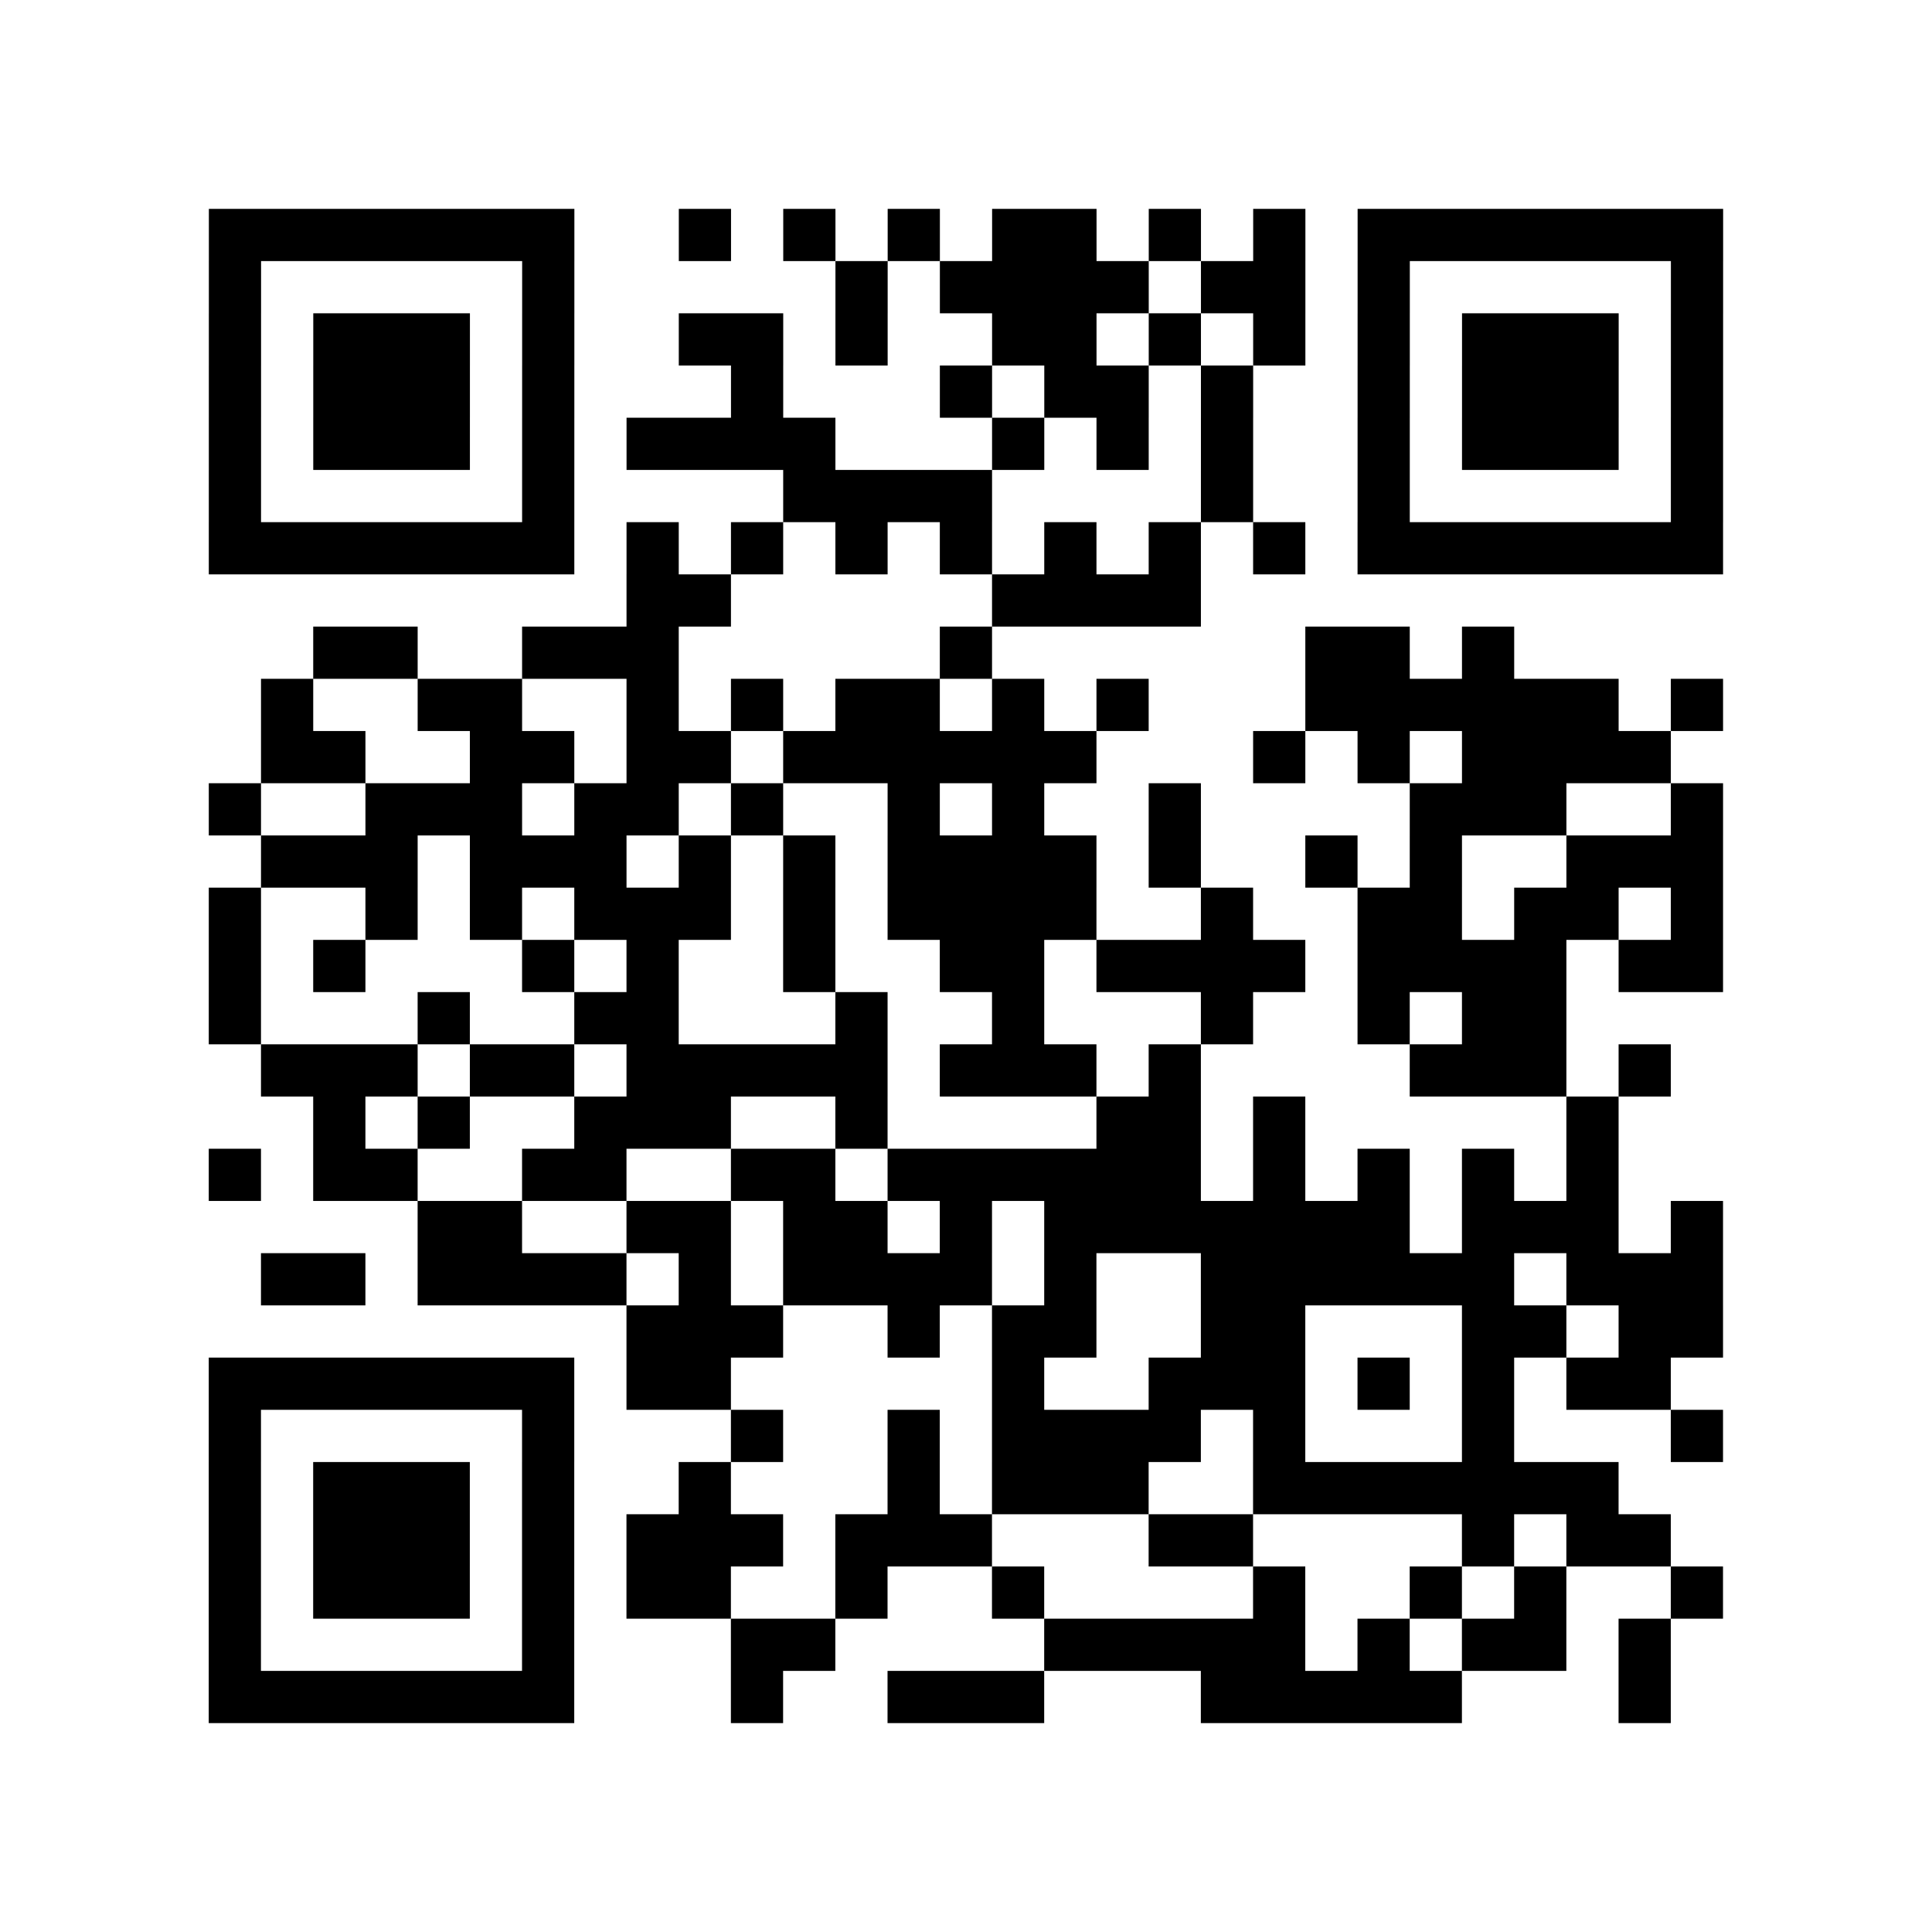 <?xml version="1.0" encoding="UTF-8"?>
<svg xmlns="http://www.w3.org/2000/svg" height="37" width="37" class="pyqrcode"><path stroke="#000" class="pyqrline" d="M4 4.5h7m2 0h1m1 0h1m1 0h1m1 0h2m1 0h1m1 0h1m1 0h7m-29 1h1m5 0h1m5 0h1m1 0h4m1 0h2m1 0h1m5 0h1m-29 1h1m1 0h3m1 0h1m2 0h2m1 0h1m2 0h2m1 0h1m1 0h1m1 0h1m1 0h3m1 0h1m-29 1h1m1 0h3m1 0h1m3 0h1m3 0h1m1 0h2m1 0h1m2 0h1m1 0h3m1 0h1m-29 1h1m1 0h3m1 0h1m1 0h4m3 0h1m1 0h1m1 0h1m2 0h1m1 0h3m1 0h1m-29 1h1m5 0h1m4 0h4m4 0h1m2 0h1m5 0h1m-29 1h7m1 0h1m1 0h1m1 0h1m1 0h1m1 0h1m1 0h1m1 0h1m1 0h7m-21 1h2m5 0h4m-17 1h2m2 0h3m5 0h1m6 0h2m1 0h1m-24 1h1m2 0h2m2 0h1m1 0h1m1 0h2m1 0h1m1 0h1m3 0h6m1 0h1m-28 1h2m2 0h2m1 0h2m1 0h6m3 0h1m1 0h1m1 0h4m-28 1h1m2 0h3m1 0h2m1 0h1m2 0h1m1 0h1m2 0h1m4 0h3m2 0h1m-28 1h3m1 0h3m1 0h1m1 0h1m1 0h4m1 0h1m2 0h1m1 0h1m2 0h3m-29 1h1m2 0h1m1 0h1m1 0h3m1 0h1m1 0h4m2 0h1m2 0h2m1 0h2m1 0h1m-29 1h1m1 0h1m3 0h1m1 0h1m2 0h1m2 0h2m1 0h4m1 0h4m1 0h2m-29 1h1m3 0h1m2 0h2m3 0h1m2 0h1m3 0h1m2 0h1m1 0h2m-25 1h3m1 0h2m1 0h5m1 0h3m1 0h1m4 0h3m1 0h1m-26 1h1m1 0h1m2 0h3m2 0h1m4 0h2m1 0h1m5 0h1m-27 1h1m1 0h2m2 0h2m2 0h2m1 0h6m1 0h1m1 0h1m1 0h1m1 0h1m-23 1h2m2 0h2m1 0h2m1 0h1m1 0h7m1 0h3m1 0h1m-28 1h2m1 0h4m1 0h1m1 0h4m1 0h1m2 0h6m1 0h3m-21 1h3m2 0h1m1 0h2m2 0h2m3 0h2m1 0h2m-29 1h7m1 0h2m5 0h1m2 0h3m1 0h1m1 0h1m1 0h2m-28 1h1m5 0h1m3 0h1m2 0h1m1 0h4m1 0h1m3 0h1m3 0h1m-29 1h1m1 0h3m1 0h1m2 0h1m3 0h1m1 0h3m2 0h7m-27 1h1m1 0h3m1 0h1m1 0h3m1 0h3m3 0h2m4 0h1m1 0h2m-28 1h1m1 0h3m1 0h1m1 0h2m2 0h1m2 0h1m4 0h1m2 0h1m1 0h1m2 0h1m-29 1h1m5 0h1m3 0h2m4 0h5m1 0h1m1 0h2m1 0h1m-28 1h7m3 0h1m2 0h3m3 0h5m3 0h1"/></svg>
